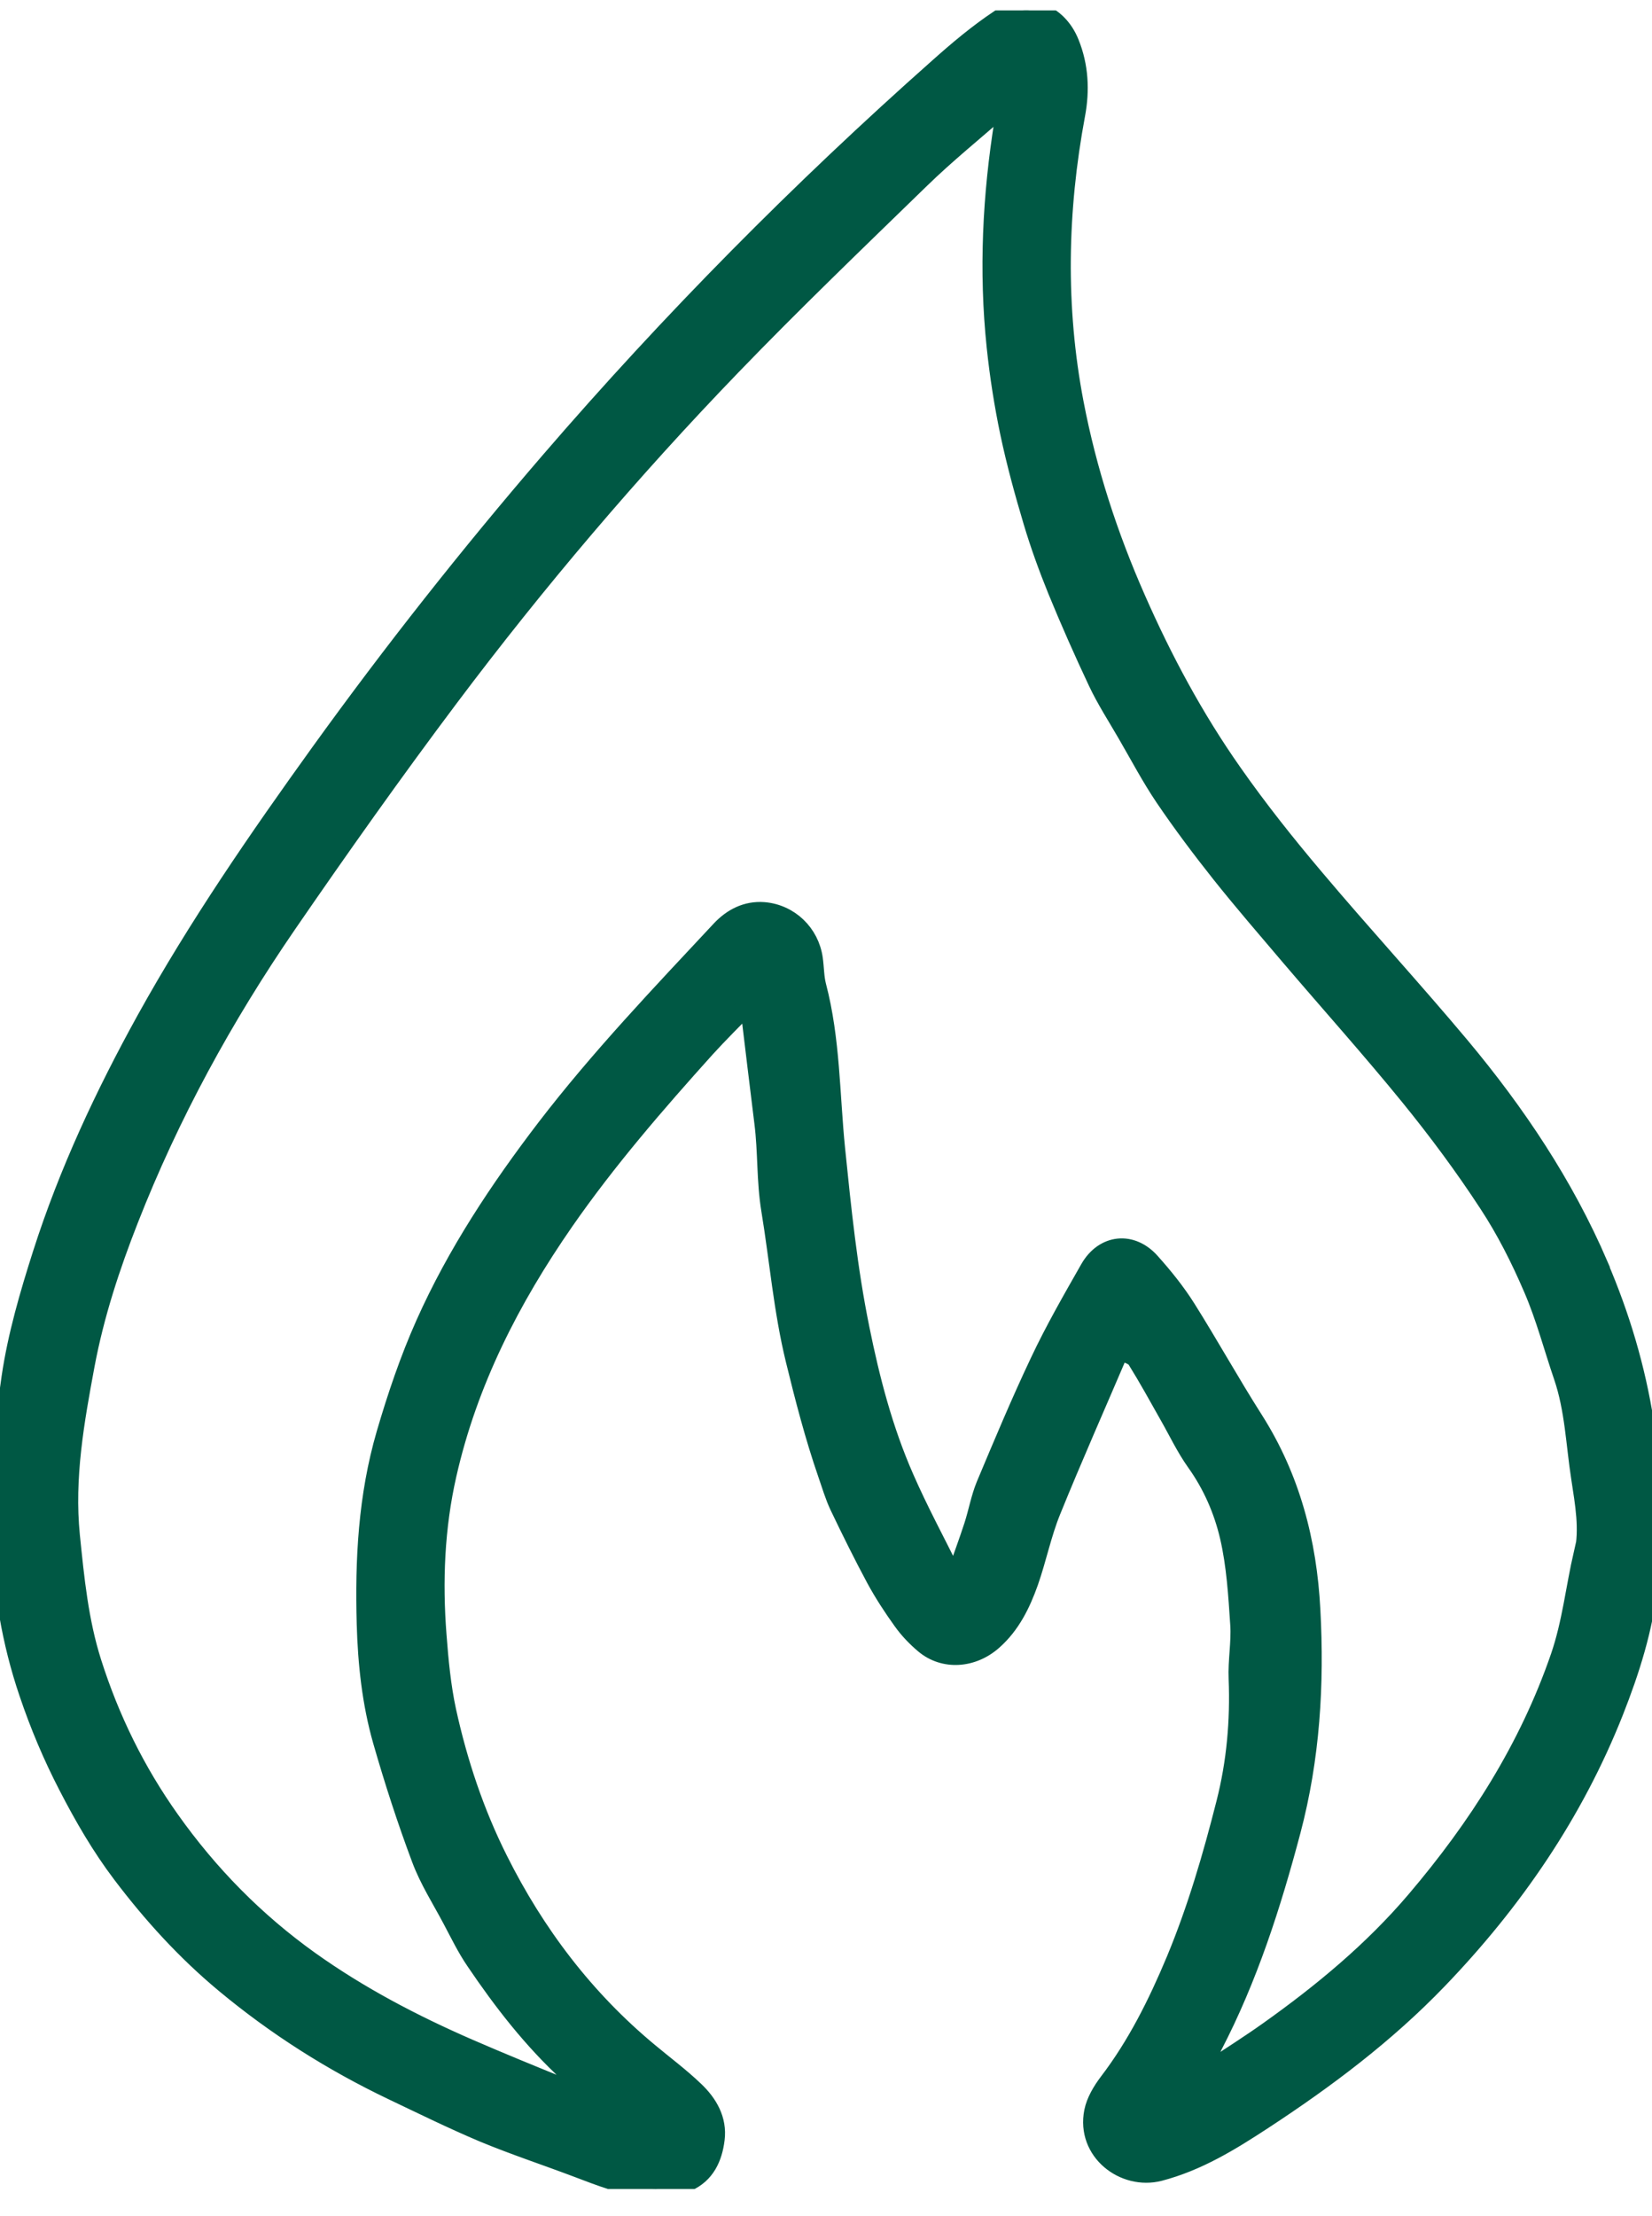 <svg width="44" height="59" viewBox="0 0 44 59" fill="none" xmlns="http://www.w3.org/2000/svg">
<g clip-path="url(#clip0_792_7265)">
<path d="M42.584 33.681C41.664 31.543 40.383 29.633 38.899 27.857C37.631 26.344 36.294 24.891 35.021 23.382C34.255 22.477 33.511 21.542 32.832 20.572C31.813 19.123 30.975 17.563 30.261 15.938C29.521 14.261 28.958 12.528 28.614 10.735C28.124 8.179 28.175 5.61 28.653 3.049C28.773 2.407 28.743 1.764 28.494 1.148C28.171 0.338 27.341 0.023 26.619 0.506C26.043 0.889 25.505 1.342 24.989 1.803C21.313 5.062 17.864 8.545 14.652 12.27C12.498 14.77 10.456 17.356 8.525 20.033C6.87 22.331 5.262 24.663 3.886 27.146C2.781 29.146 1.818 31.202 1.121 33.379C0.777 34.456 0.455 35.556 0.291 36.668C-0.126 39.496 -0.182 42.315 0.76 45.078C1.048 45.931 1.396 46.755 1.809 47.552C2.23 48.367 2.686 49.156 3.241 49.889C4.053 50.962 4.948 51.945 5.984 52.807C7.356 53.949 8.848 54.893 10.456 55.661C11.26 56.044 12.06 56.437 12.877 56.782C13.707 57.126 14.562 57.407 15.401 57.725C15.981 57.945 16.553 58.169 17.177 58.256C17.576 58.312 17.942 58.247 18.299 58.096C18.797 57.881 18.991 57.437 19.051 56.95C19.116 56.432 18.862 56.001 18.505 55.661C18.118 55.29 17.688 54.971 17.275 54.626C15.573 53.212 14.265 51.488 13.277 49.514C12.645 48.255 12.202 46.923 11.901 45.552C11.759 44.893 11.694 44.207 11.643 43.531C11.531 42.095 11.591 40.66 11.909 39.259C12.468 36.789 13.599 34.582 15.035 32.512C16.17 30.879 17.469 29.379 18.797 27.904C19.146 27.521 19.516 27.154 19.92 26.741C19.959 26.878 19.984 26.93 19.989 26.991C20.105 27.956 20.221 28.922 20.341 29.887C20.44 30.659 20.397 31.435 20.526 32.215C20.745 33.543 20.853 34.883 21.175 36.202C21.425 37.224 21.687 38.237 22.031 39.233C22.134 39.526 22.22 39.828 22.354 40.108C22.663 40.754 22.981 41.397 23.321 42.03C23.532 42.418 23.777 42.793 24.035 43.151C24.198 43.38 24.4 43.591 24.615 43.772C25.14 44.216 25.905 44.164 26.451 43.677C26.928 43.255 27.199 42.699 27.406 42.117C27.625 41.492 27.754 40.836 28.003 40.224C28.58 38.802 29.203 37.401 29.827 35.939C30.029 36.051 30.205 36.086 30.27 36.194C30.57 36.676 30.846 37.177 31.125 37.672C31.362 38.086 31.568 38.526 31.843 38.914C32.282 39.526 32.578 40.207 32.742 40.914C32.918 41.673 32.965 42.47 33.017 43.255C33.047 43.733 32.953 44.216 32.974 44.694C33.017 45.815 32.922 46.914 32.643 48.009C32.282 49.432 31.873 50.833 31.31 52.186C30.828 53.337 30.278 54.445 29.517 55.441C29.345 55.669 29.182 55.941 29.126 56.217C28.915 57.277 29.938 58.057 30.88 57.816C31.903 57.549 32.776 57.01 33.645 56.441C35.317 55.346 36.908 54.152 38.297 52.708C40.305 50.621 41.922 48.268 42.993 45.561C43.423 44.47 43.779 43.354 43.904 42.177C44.214 39.228 43.749 36.405 42.58 33.685L42.584 33.681ZM42.163 41.358C41.952 42.272 41.857 43.207 41.548 44.108C40.709 46.544 39.355 48.656 37.704 50.596C36.564 51.936 35.214 53.053 33.782 54.07C33.279 54.428 32.759 54.755 32.247 55.096C32.191 55.13 32.127 55.152 32.011 55.135C32.105 54.915 32.191 54.687 32.303 54.471C33.249 52.652 33.868 50.721 34.393 48.742C34.905 46.807 35.025 44.845 34.917 42.858C34.823 41.052 34.38 39.349 33.4 37.806C32.776 36.827 32.213 35.81 31.594 34.827C31.319 34.392 30.992 33.987 30.648 33.603C30.14 33.03 29.401 33.107 29.018 33.776C28.554 34.59 28.085 35.405 27.685 36.254C27.174 37.332 26.713 38.435 26.249 39.539C26.107 39.884 26.043 40.259 25.927 40.617C25.789 41.043 25.63 41.466 25.484 41.892C25.441 41.897 25.393 41.905 25.351 41.91C24.929 41.056 24.473 40.216 24.091 39.34C23.532 38.069 23.183 36.728 22.908 35.366C22.586 33.788 22.422 32.189 22.259 30.586C22.113 29.142 22.13 27.672 21.756 26.249C21.696 26.016 21.7 25.771 21.666 25.529C21.571 24.844 21.025 24.322 20.341 24.266C19.881 24.232 19.498 24.434 19.197 24.753C17.594 26.469 15.968 28.172 14.536 30.038C13.29 31.668 12.159 33.37 11.32 35.25C10.899 36.194 10.568 37.172 10.275 38.172C9.789 39.841 9.703 41.53 9.751 43.242C9.781 44.289 9.893 45.337 10.181 46.345C10.486 47.406 10.826 48.458 11.213 49.488C11.423 50.053 11.759 50.574 12.043 51.113C12.24 51.484 12.425 51.867 12.662 52.212C13.388 53.285 14.18 54.307 15.138 55.187C15.194 55.238 15.199 55.342 15.242 55.454C15.323 55.493 15.457 55.553 15.594 55.613C15.586 55.644 15.577 55.674 15.568 55.708C15.379 55.665 15.181 55.652 15.005 55.579C14.162 55.238 13.32 54.893 12.485 54.531C11.002 53.885 9.574 53.139 8.25 52.195C6.797 51.156 5.567 49.906 4.531 48.445C3.615 47.156 2.931 45.759 2.454 44.259C2.106 43.164 1.994 42.026 1.878 40.884C1.723 39.336 1.994 37.832 2.273 36.332C2.523 35.004 2.944 33.719 3.439 32.461C4.531 29.676 5.958 27.068 7.648 24.607C9.05 22.568 10.482 20.546 11.969 18.567C14.291 15.477 16.794 12.533 19.477 9.752C21.119 8.049 22.831 6.407 24.529 4.756C25.196 4.109 25.918 3.523 26.619 2.911C26.658 2.881 26.705 2.864 26.804 2.812C26.778 2.98 26.756 3.096 26.739 3.213C26.417 5.209 26.318 7.217 26.529 9.231C26.61 10.002 26.731 10.774 26.89 11.532C27.058 12.326 27.273 13.11 27.505 13.886C27.69 14.507 27.913 15.119 28.158 15.722C28.494 16.541 28.855 17.356 29.233 18.158C29.457 18.632 29.745 19.076 30.007 19.529C30.338 20.098 30.643 20.68 31.009 21.223C31.482 21.921 31.994 22.602 32.518 23.262C33.112 24.008 33.735 24.727 34.354 25.456C35.412 26.697 36.504 27.913 37.536 29.18C38.284 30.099 38.994 31.055 39.639 32.043C40.103 32.749 40.486 33.508 40.825 34.297C41.157 35.064 41.363 35.862 41.63 36.642C41.931 37.521 41.956 38.444 42.098 39.353C42.201 40.03 42.326 40.716 42.18 41.362L42.163 41.358Z" fill="#005844" stroke="#005844" stroke-width="0.5"/>
</g>
<defs>
<clipPath id="clip0_792_7265">
<rect width="44" height="58" fill="white" transform="translate(0 0.277)"/>
</clipPath>
</defs>
</svg>

